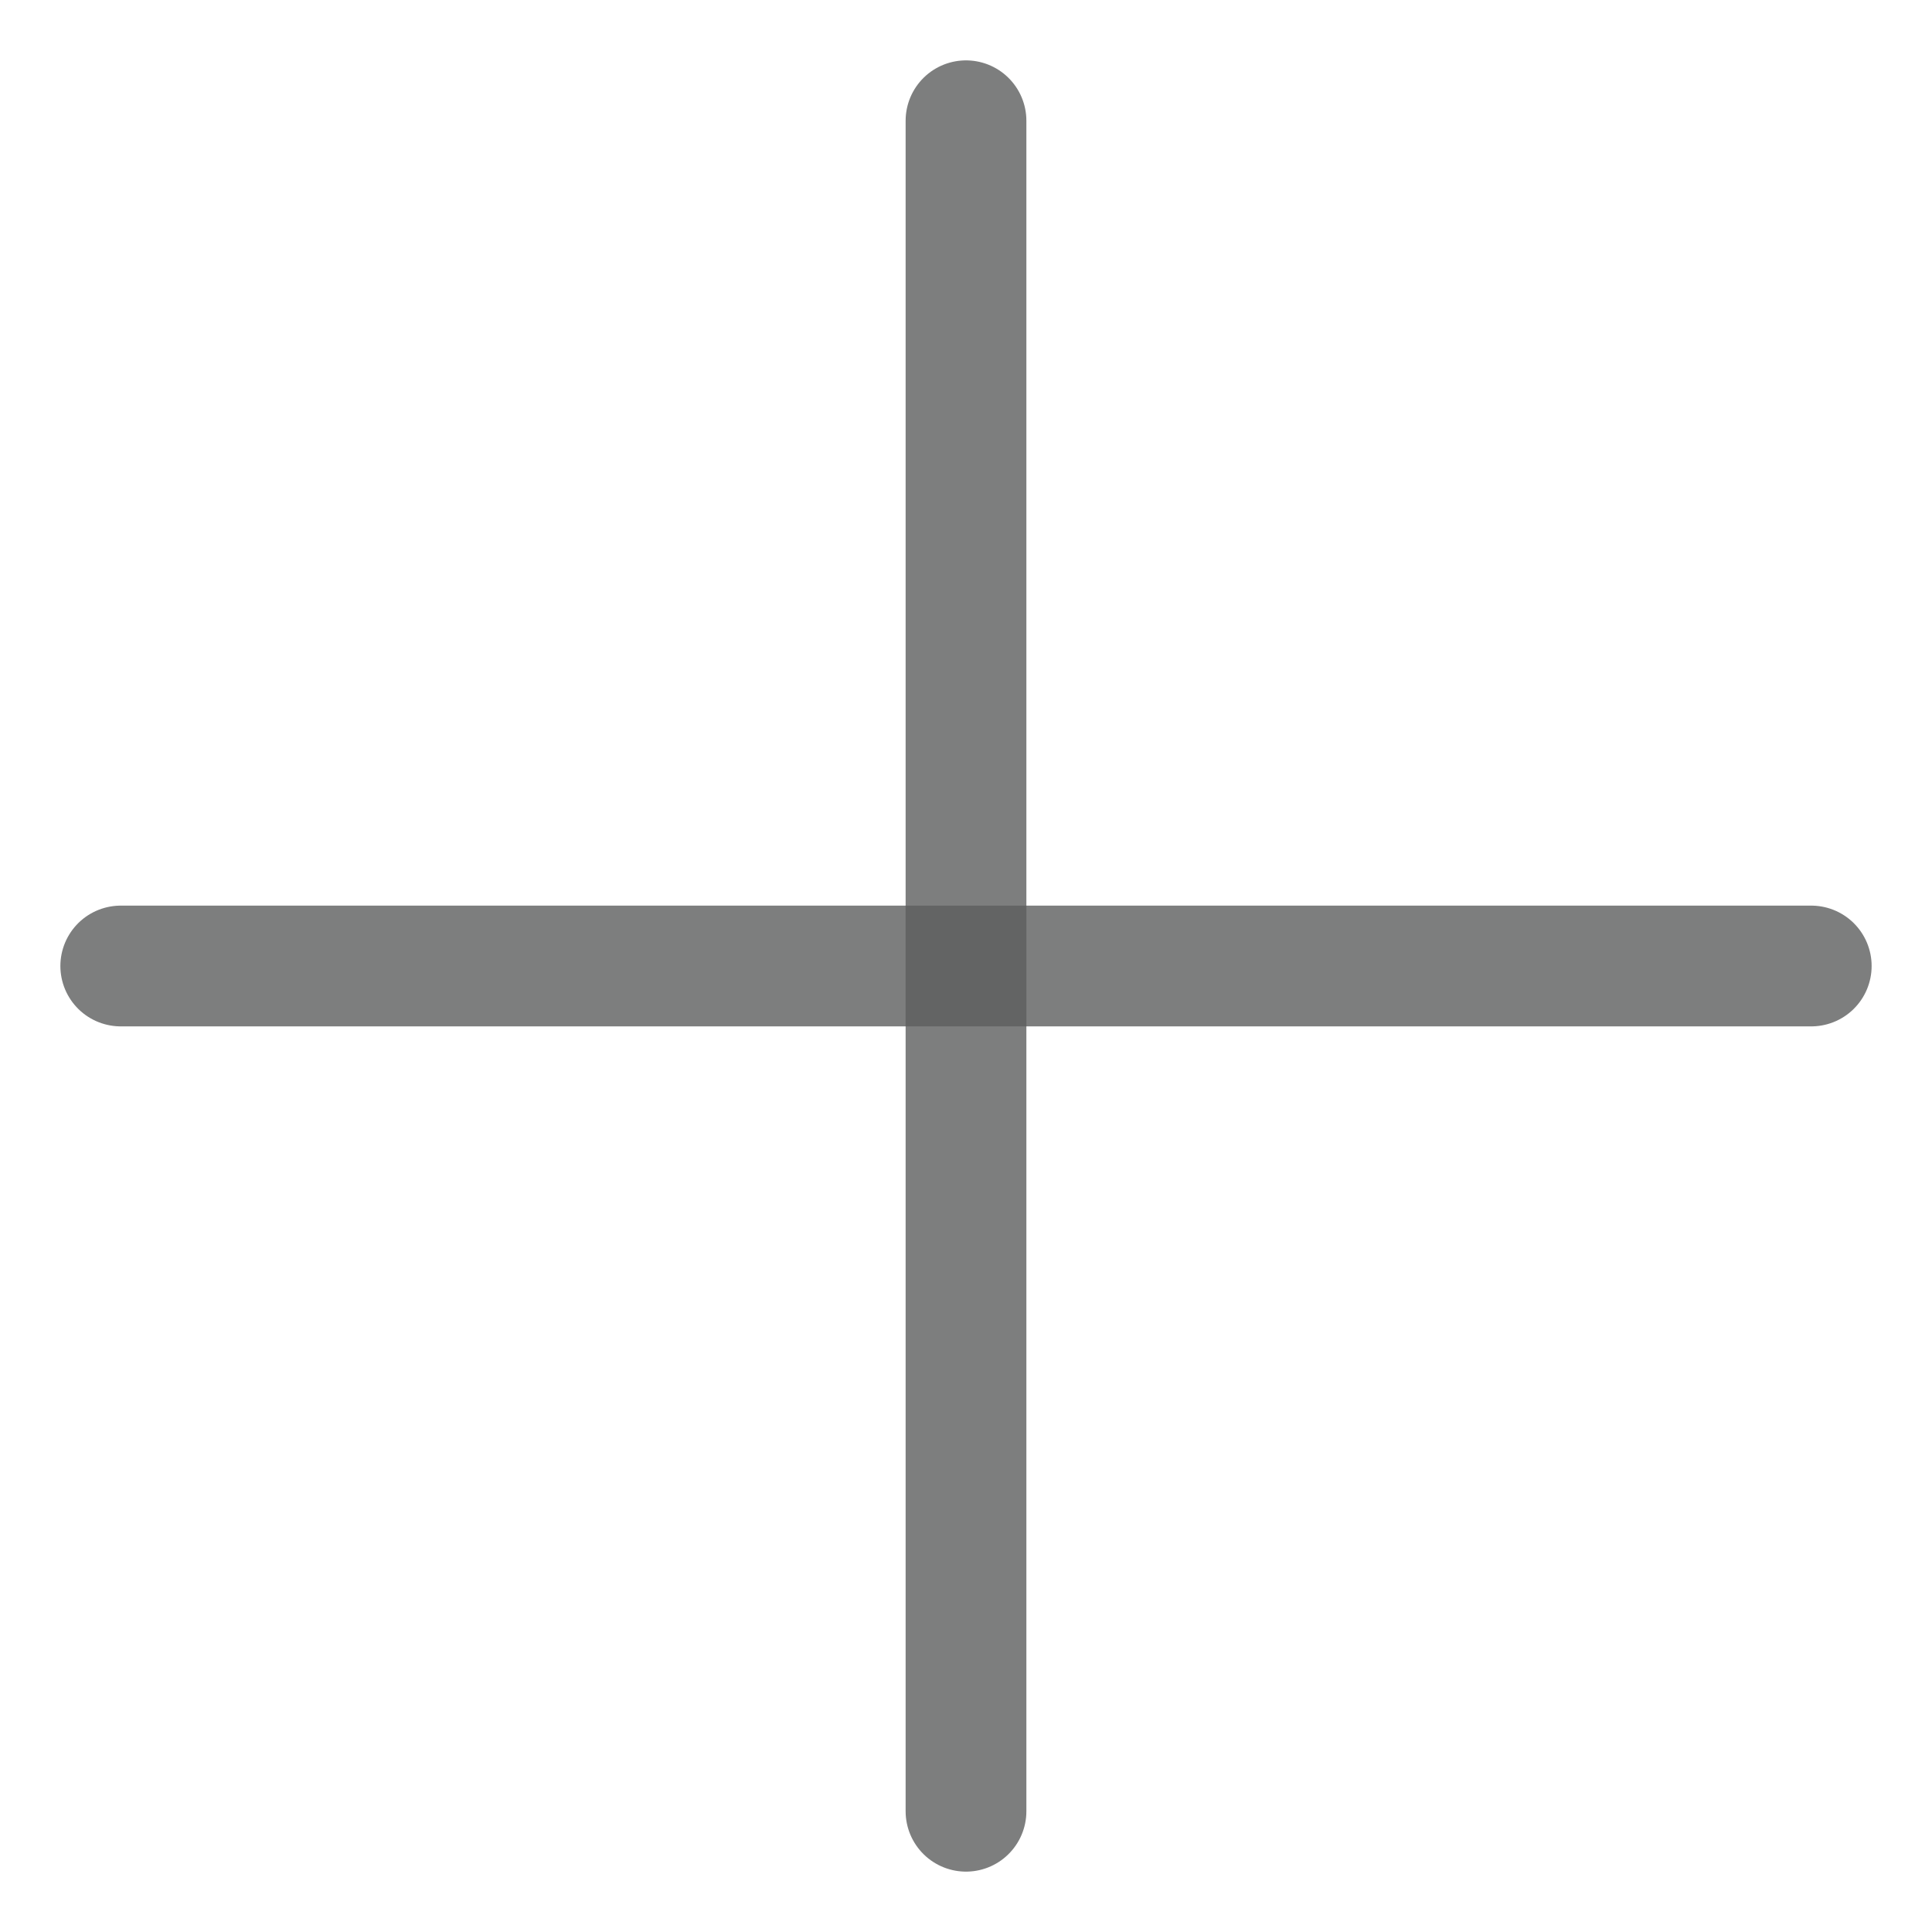<svg width="16" height="16" viewBox="0 0 16 16" fill="none" xmlns="http://www.w3.org/2000/svg">
<g clip-path="url(#clip0_1_1649)">
<path d="M1 8H15" stroke="#5D5E5E" stroke-opacity="0.8" stroke-linecap="round" stroke-linejoin="round"/>
<path d="M8 1V15" stroke="#5D5E5E" stroke-opacity="0.8" stroke-linecap="round" stroke-linejoin="round"/>
</g>
<defs>
<clipPath id="clip0_1_1649">
<rect width="16" height="16" fill="white"/>
</clipPath>
</defs>
</svg>
